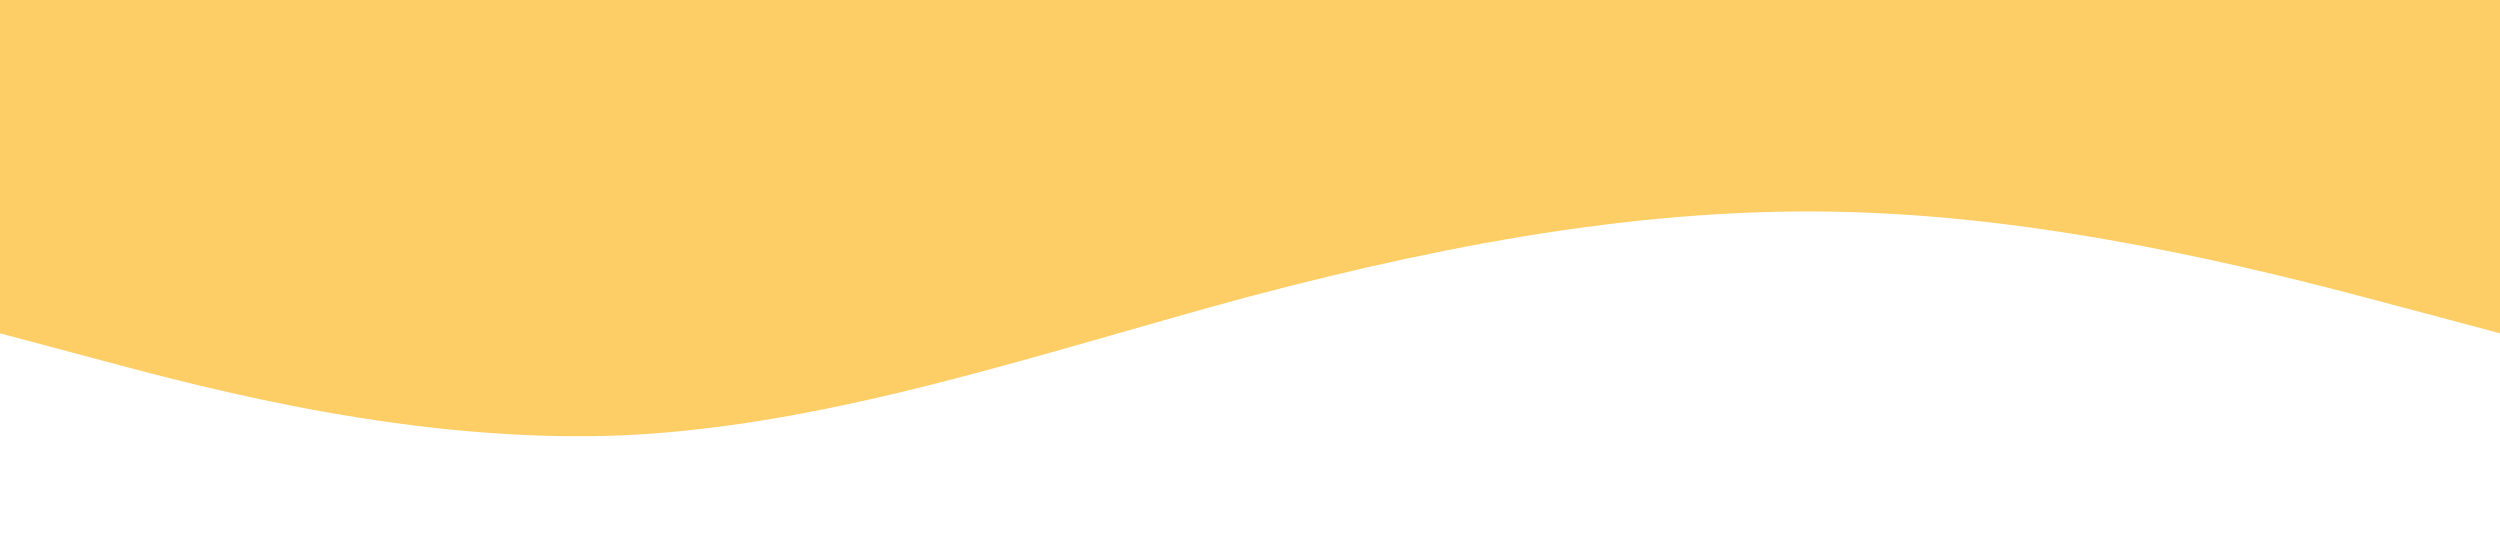 <?xml version="1.0" standalone="no"?><svg xmlns="http://www.w3.org/2000/svg" viewBox="0 0 1440 320"><path fill="#FDCE65" fill-opacity="1" d="M0,192L60,208C120,224,240,256,360,250.7C480,245,600,203,720,170.7C840,139,960,117,1080,122.7C1200,128,1320,160,1380,176L1440,192L1440,0L1380,0C1320,0,1200,0,1080,0C960,0,840,0,720,0C600,0,480,0,360,0C240,0,120,0,60,0L0,0Z"></path></svg>